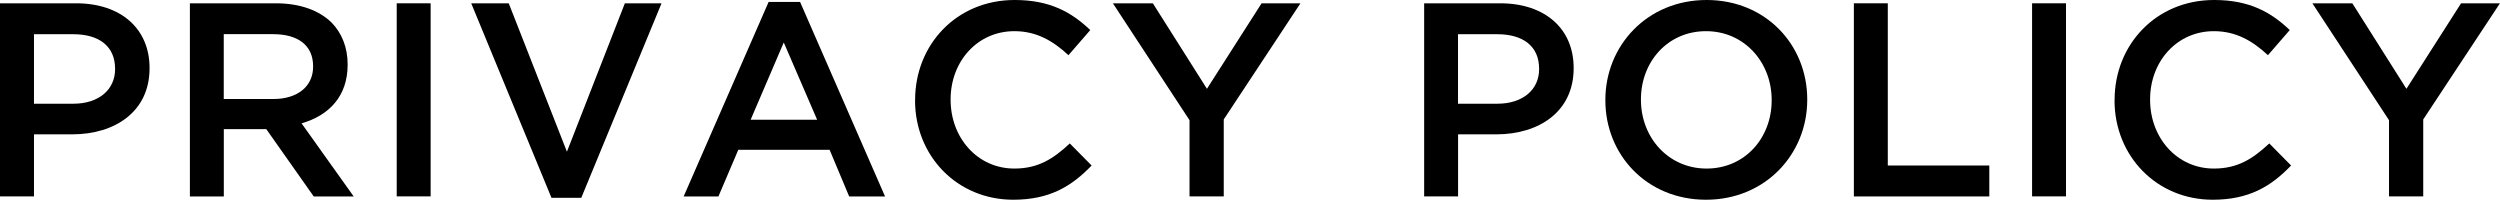 <?xml version="1.0" encoding="UTF-8"?><svg id="_レイヤー_2" xmlns="http://www.w3.org/2000/svg" viewBox="0 0 409.05 32.68"><g id="_メイン"><path d="M0,.54h12.46c7.36,0,12.01,4.2,12.01,10.56v.09c0,7.09-5.69,10.79-12.64,10.79h-6.27v10.16H0V.54ZM12.01,16.97c4.2,0,6.82-2.35,6.82-5.64v-.09c0-3.7-2.66-5.64-6.82-5.64h-6.45v11.37h6.45Z" style="fill:#000; stroke-width:0px;"/><path d="M31.06.54h14.08c3.97,0,7.09,1.17,9.12,3.16,1.67,1.72,2.62,4.06,2.62,6.82v.09c0,5.19-3.11,8.3-7.54,9.57l8.53,11.96h-6.54l-7.76-11.01h-6.95v11.01h-5.55V.54ZM44.73,16.2c3.97,0,6.5-2.08,6.5-5.28v-.09c0-3.39-2.44-5.24-6.54-5.24h-8.08v10.61h8.12Z" style="fill:#000; stroke-width:0px;"/><path d="M64.91.54h5.55v31.59h-5.55V.54Z" style="fill:#000; stroke-width:0px;"/><path d="M77.1.54h6.14l9.52,24.28L102.24.54h6l-13.13,31.82h-4.88L77.1.54Z" style="fill:#000; stroke-width:0px;"/><path d="M125.76.32h5.15l13.9,31.82h-5.87l-3.2-7.63h-14.94l-3.25,7.63h-5.69L125.76.32ZM133.7,19.59l-5.46-12.64-5.42,12.64h10.88Z" style="fill:#000; stroke-width:0px;"/><path d="M149.73,16.43v-.09c0-8.98,6.73-16.34,16.29-16.34,5.82,0,9.34,2.03,12.37,4.92l-3.57,4.11c-2.53-2.35-5.24-3.93-8.85-3.93-6.05,0-10.43,4.96-10.43,11.15v.09c0,6.18,4.38,11.24,10.43,11.24,3.88,0,6.36-1.58,9.07-4.11l3.57,3.61c-3.29,3.43-6.91,5.6-12.82,5.6-9.21,0-16.07-7.18-16.07-16.25Z" style="fill:#000; stroke-width:0px;"/><path d="M194.64,19.68L182.09.54h6.54l8.85,13.99,8.94-13.99h6.36l-12.55,19v12.59h-5.6v-12.46Z" style="fill:#000; stroke-width:0px;"/><path d="M233.01.54h12.46c7.36,0,12.01,4.2,12.01,10.56v.09c0,7.09-5.69,10.79-12.64,10.79h-6.27v10.16h-5.55V.54ZM245.01,16.97c4.2,0,6.82-2.35,6.82-5.64v-.09c0-3.7-2.66-5.64-6.82-5.64h-6.45v11.37h6.45Z" style="fill:#000; stroke-width:0px;"/><path d="M262.67,16.43v-.09c0-8.89,6.86-16.34,16.56-16.34s16.47,7.36,16.47,16.25v.09c0,8.89-6.86,16.34-16.56,16.34s-16.47-7.36-16.47-16.25ZM289.88,16.43v-.09c0-6.14-4.47-11.24-10.74-11.24s-10.65,5.01-10.65,11.15v.09c0,6.14,4.47,11.24,10.74,11.24s10.65-5.01,10.65-11.15Z" style="fill:#000; stroke-width:0px;"/><path d="M303.33.54h5.55v26.54h16.61v5.06h-22.16V.54Z" style="fill:#000; stroke-width:0px;"/><path d="M332.49.54h5.55v31.59h-5.55V.54Z" style="fill:#000; stroke-width:0px;"/><path d="M345.99,16.43v-.09c0-8.98,6.73-16.34,16.29-16.34,5.82,0,9.34,2.03,12.37,4.92l-3.57,4.11c-2.53-2.35-5.24-3.93-8.85-3.93-6.05,0-10.43,4.96-10.43,11.15v.09c0,6.18,4.38,11.24,10.43,11.24,3.88,0,6.36-1.58,9.07-4.11l3.57,3.61c-3.29,3.43-6.91,5.6-12.82,5.6-9.21,0-16.07-7.18-16.07-16.25Z" style="fill:#000; stroke-width:0px;"/><path d="M390.9,19.68l-12.55-19.14h6.54l8.85,13.99,8.94-13.99h6.36l-12.55,19v12.59h-5.6v-12.46Z" style="fill:#000; stroke-width:0px;"/></g></svg>